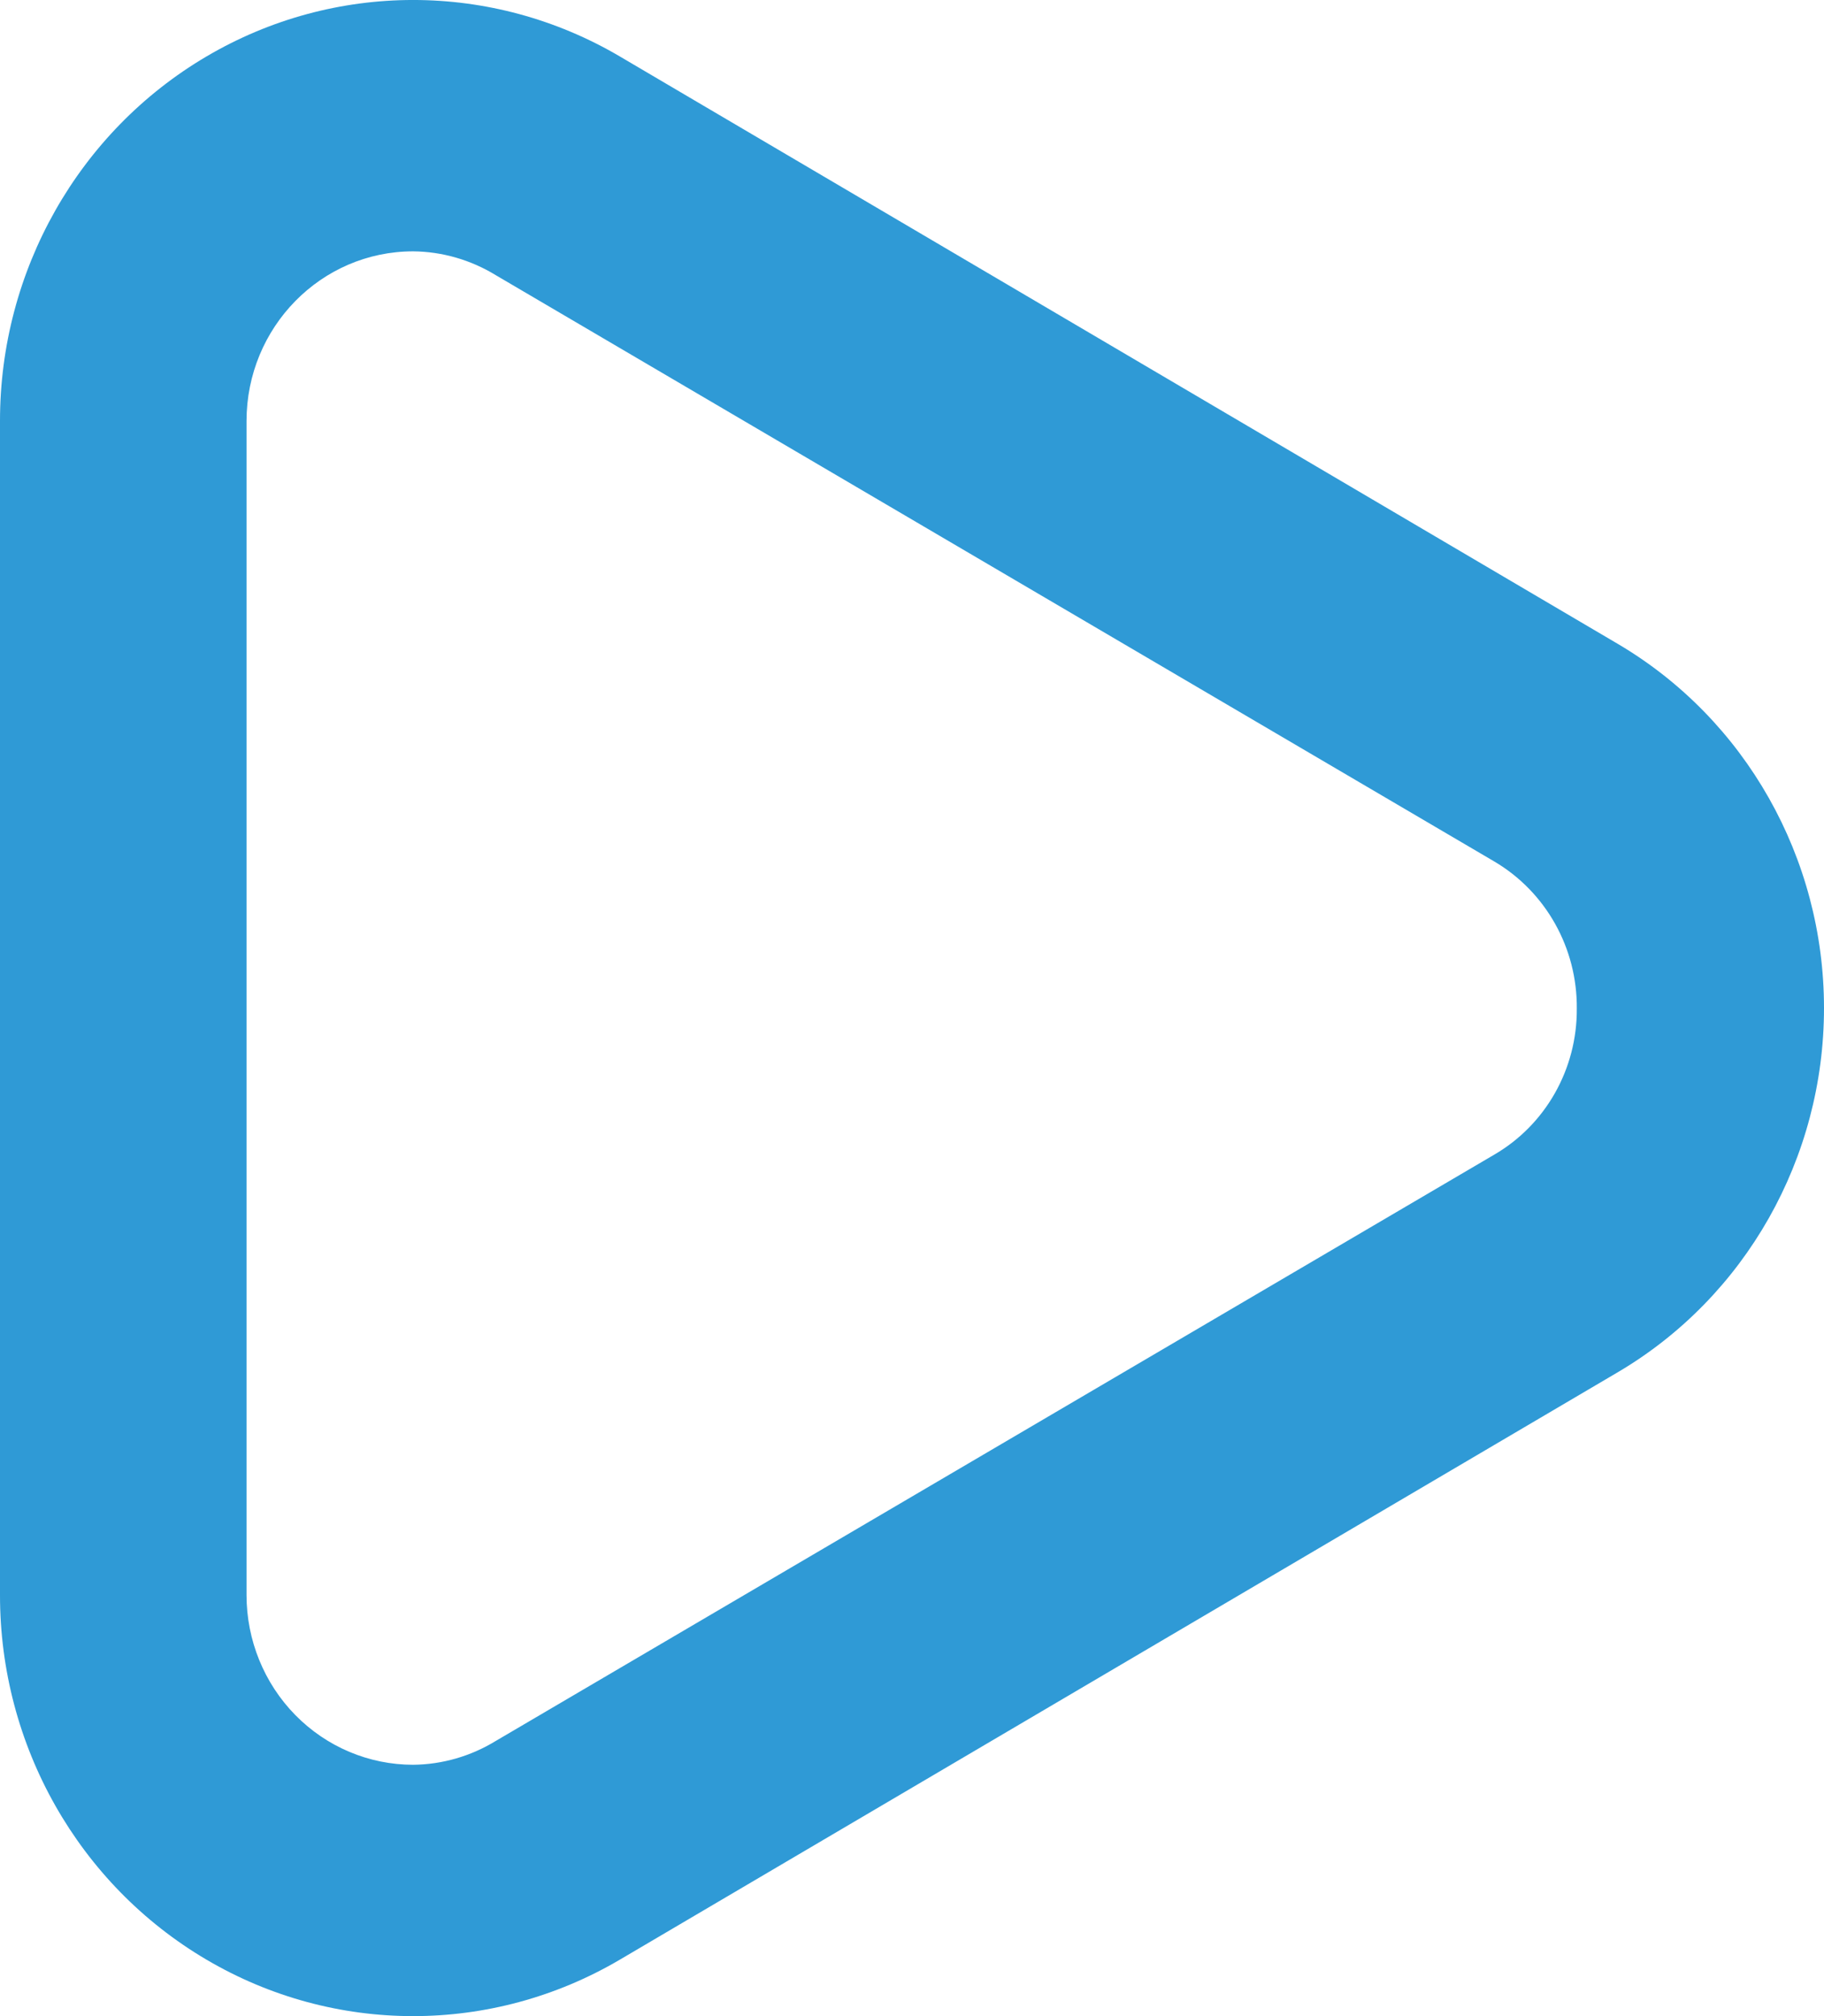 <svg width="19" height="21" viewBox="0 0 19 21" fill="none" xmlns="http://www.w3.org/2000/svg">
<path fill-rule="evenodd" clip-rule="evenodd" d="M6.455 0.587L16.856 6.709C18.183 7.493 19 8.937 19 10.5C19 12.063 18.183 13.507 16.856 14.291L6.455 20.413C5.123 21.196 3.482 21.196 2.151 20.412C0.819 19.628 -0.001 18.181 8.85974e-07 16.614V4.386C-0.001 2.819 0.819 1.372 2.151 0.588C3.482 -0.196 5.123 -0.196 6.455 0.587ZM5.164 18.134L15.565 12.027C16.1 11.716 16.429 11.135 16.425 10.507C16.431 9.875 16.102 9.289 15.565 8.973L5.164 2.866C4.904 2.707 4.607 2.621 4.304 2.618C3.345 2.618 2.568 3.409 2.568 4.386V16.614C2.568 17.083 2.751 17.533 3.076 17.864C3.402 18.196 3.843 18.382 4.304 18.382C4.607 18.379 4.904 18.293 5.164 18.134Z" fill="#2F9AD6"/>
</svg>
